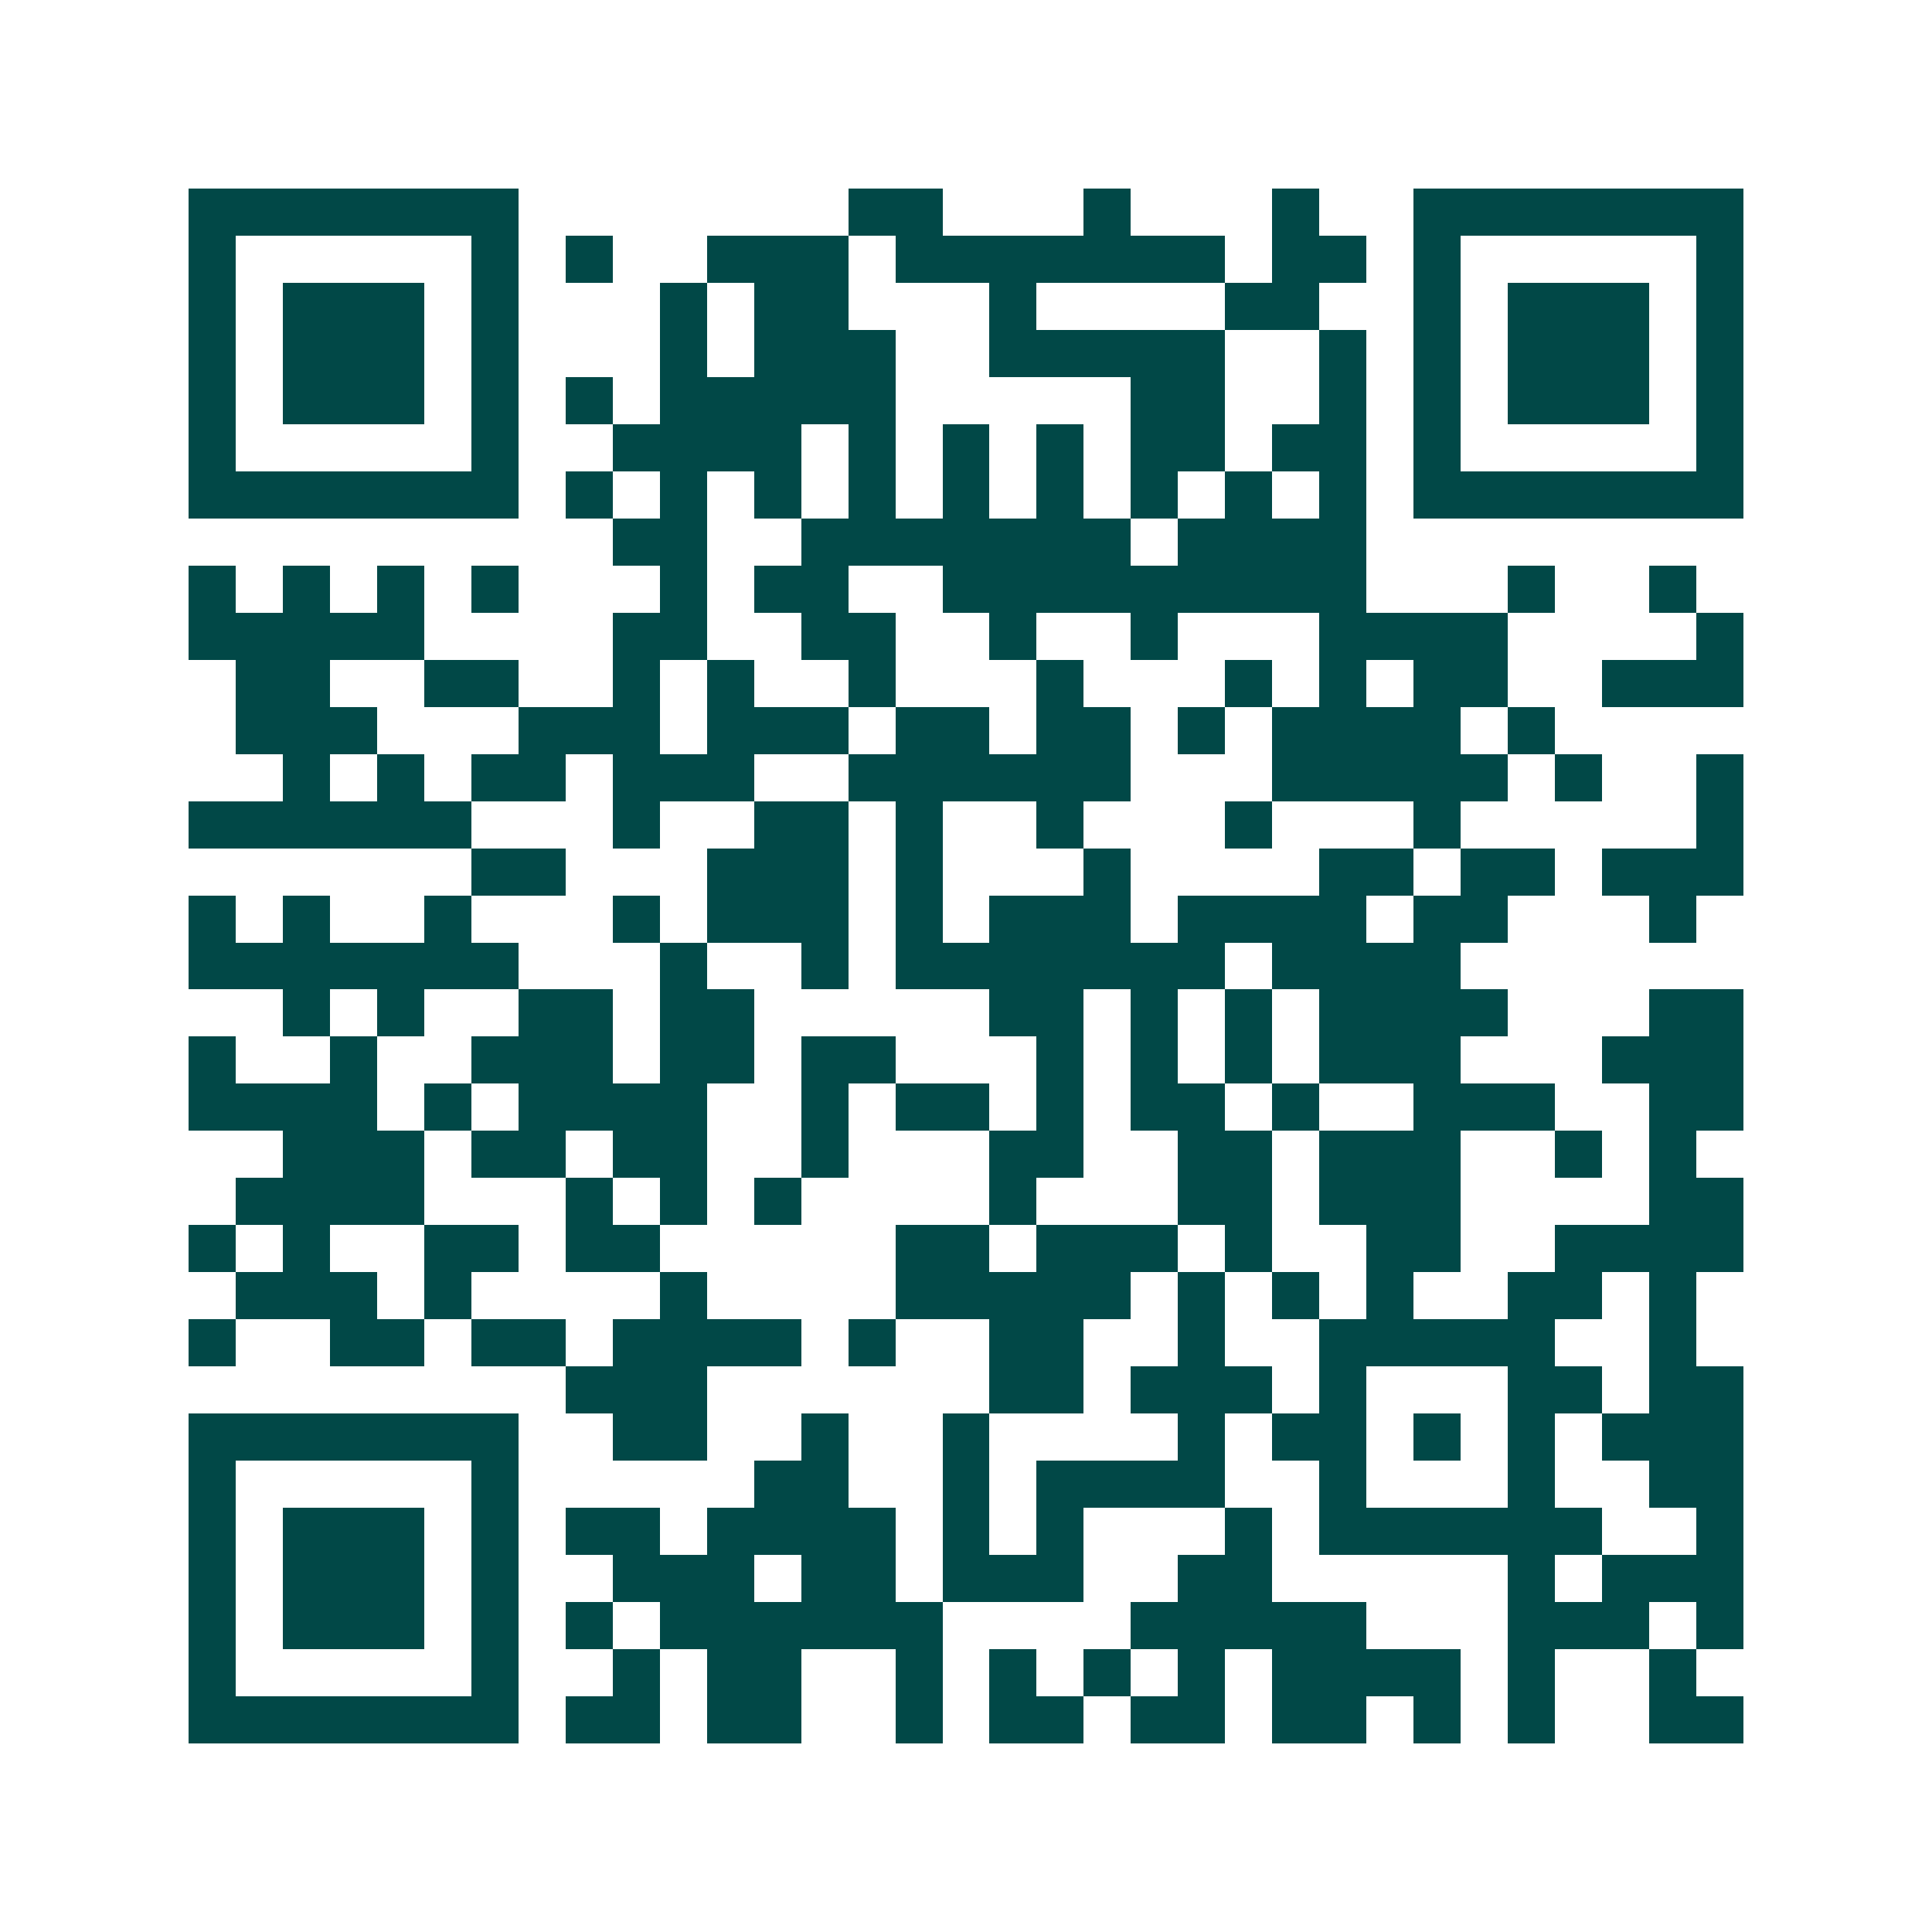 <svg xmlns="http://www.w3.org/2000/svg" width="200" height="200" viewBox="0 0 41 41" shape-rendering="crispEdges"><path fill="#ffffff" d="M0 0h41v41H0z"/><path stroke="#014847" d="M4 4.5h7m7 0h2m3 0h1m3 0h1m2 0h7M4 5.5h1m5 0h1m1 0h1m2 0h3m1 0h7m1 0h2m1 0h1m5 0h1M4 6.5h1m1 0h3m1 0h1m3 0h1m1 0h2m3 0h1m4 0h2m2 0h1m1 0h3m1 0h1M4 7.5h1m1 0h3m1 0h1m3 0h1m1 0h3m2 0h5m2 0h1m1 0h1m1 0h3m1 0h1M4 8.5h1m1 0h3m1 0h1m1 0h1m1 0h5m5 0h2m2 0h1m1 0h1m1 0h3m1 0h1M4 9.5h1m5 0h1m2 0h4m1 0h1m1 0h1m1 0h1m1 0h2m1 0h2m1 0h1m5 0h1M4 10.5h7m1 0h1m1 0h1m1 0h1m1 0h1m1 0h1m1 0h1m1 0h1m1 0h1m1 0h1m1 0h7M13 11.5h2m2 0h7m1 0h4M4 12.5h1m1 0h1m1 0h1m1 0h1m3 0h1m1 0h2m2 0h9m3 0h1m2 0h1M4 13.5h5m4 0h2m2 0h2m2 0h1m2 0h1m3 0h4m4 0h1M5 14.5h2m2 0h2m2 0h1m1 0h1m2 0h1m3 0h1m3 0h1m1 0h1m1 0h2m2 0h3M5 15.5h3m3 0h3m1 0h3m1 0h2m1 0h2m1 0h1m1 0h4m1 0h1M6 16.5h1m1 0h1m1 0h2m1 0h3m2 0h6m3 0h5m1 0h1m2 0h1M4 17.5h6m3 0h1m2 0h2m1 0h1m2 0h1m3 0h1m3 0h1m5 0h1M10 18.5h2m3 0h3m1 0h1m3 0h1m4 0h2m1 0h2m1 0h3M4 19.5h1m1 0h1m2 0h1m3 0h1m1 0h3m1 0h1m1 0h3m1 0h4m1 0h2m3 0h1M4 20.5h7m3 0h1m2 0h1m1 0h7m1 0h4M6 21.5h1m1 0h1m2 0h2m1 0h2m5 0h2m1 0h1m1 0h1m1 0h4m3 0h2M4 22.5h1m2 0h1m2 0h3m1 0h2m1 0h2m3 0h1m1 0h1m1 0h1m1 0h3m3 0h3M4 23.5h4m1 0h1m1 0h4m2 0h1m1 0h2m1 0h1m1 0h2m1 0h1m2 0h3m2 0h2M6 24.5h3m1 0h2m1 0h2m2 0h1m3 0h2m2 0h2m1 0h3m2 0h1m1 0h1M5 25.5h4m3 0h1m1 0h1m1 0h1m4 0h1m3 0h2m1 0h3m4 0h2M4 26.5h1m1 0h1m2 0h2m1 0h2m5 0h2m1 0h3m1 0h1m2 0h2m2 0h4M5 27.5h3m1 0h1m4 0h1m4 0h5m1 0h1m1 0h1m1 0h1m2 0h2m1 0h1M4 28.5h1m2 0h2m1 0h2m1 0h4m1 0h1m2 0h2m2 0h1m2 0h5m2 0h1M12 29.5h3m6 0h2m1 0h3m1 0h1m3 0h2m1 0h2M4 30.5h7m2 0h2m2 0h1m2 0h1m4 0h1m1 0h2m1 0h1m1 0h1m1 0h3M4 31.5h1m5 0h1m5 0h2m2 0h1m1 0h4m2 0h1m3 0h1m2 0h2M4 32.5h1m1 0h3m1 0h1m1 0h2m1 0h4m1 0h1m1 0h1m3 0h1m1 0h6m2 0h1M4 33.5h1m1 0h3m1 0h1m2 0h3m1 0h2m1 0h3m2 0h2m5 0h1m1 0h3M4 34.5h1m1 0h3m1 0h1m1 0h1m1 0h6m4 0h5m3 0h3m1 0h1M4 35.5h1m5 0h1m2 0h1m1 0h2m2 0h1m1 0h1m1 0h1m1 0h1m1 0h4m1 0h1m2 0h1M4 36.5h7m1 0h2m1 0h2m2 0h1m1 0h2m1 0h2m1 0h2m1 0h1m1 0h1m2 0h2"/></svg>
